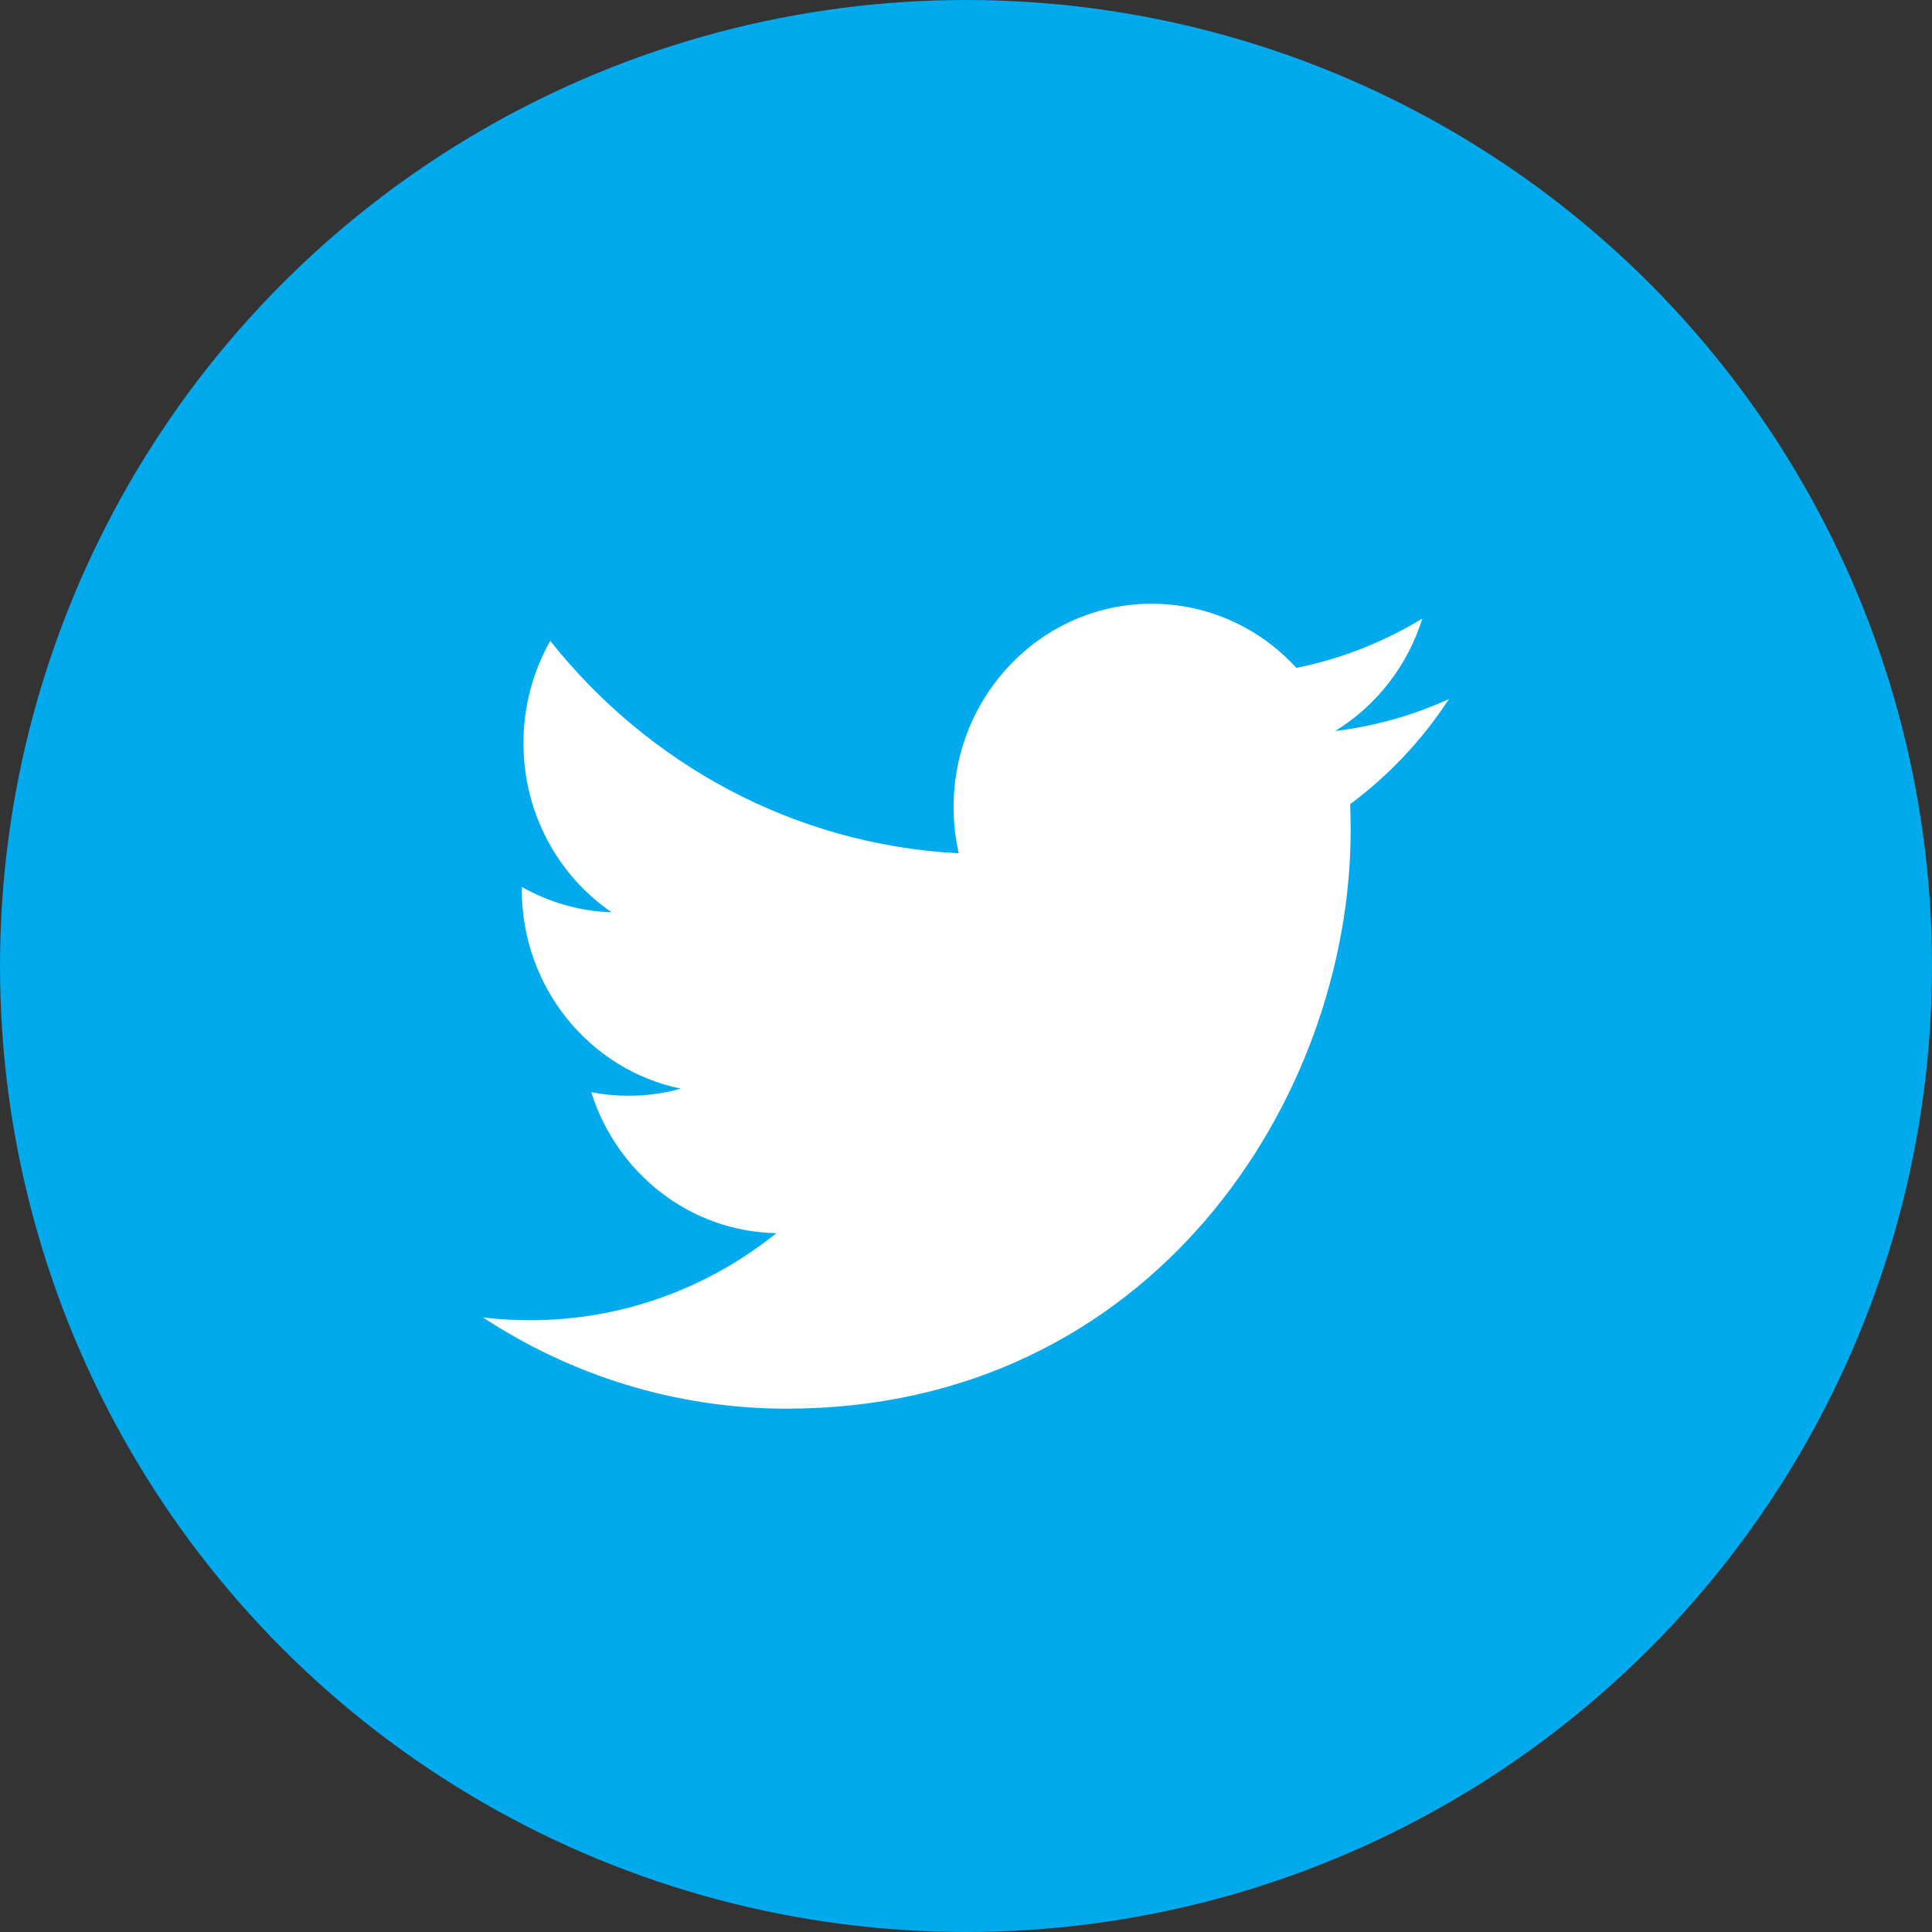 <svg height="32" viewBox="0 0 32 32" width="32" xmlns="http://www.w3.org/2000/svg"><rect x="0" y="0" width="32" height="32" fill="#333333" stroke="none"/><g fill="none" fill-rule="evenodd" transform=""><circle cx="16" cy="16" fill="#00aaec" r="16"/><path d="m24 11.578c-.588.268-1.221.449-1.885.53.678-.416 1.198-1.076 1.443-1.862-.635.385-1.336.665-2.086.816-.597-.654-1.451-1.062-2.396-1.062-1.812 0-3.281 1.507-3.281 3.366 0 .264.028.52.085.767-2.728-.141-5.146-1.479-6.766-3.518-.283.499-.444 1.078-.444 1.694 0 1.167.579 2.198 1.46 2.801-.537-.016-1.044-.169-1.488-.42v.041c0 1.631 1.132 2.992 2.634 3.3-.275.079-.565.118-.865.118-.211 0-.418-.02-.618-.06.418 1.337 1.629 2.31 3.066 2.336-1.123.903-2.539 1.442-4.077 1.442-.265 0-.527-.015-.783-.046 1.453.953 3.179 1.511 5.032 1.511 6.039 0 9.34-5.128 9.34-9.577 0-.146-.003-.293-.008-.436.641-.475 1.198-1.067 1.637-1.742" fill="#fff"/></g></svg>